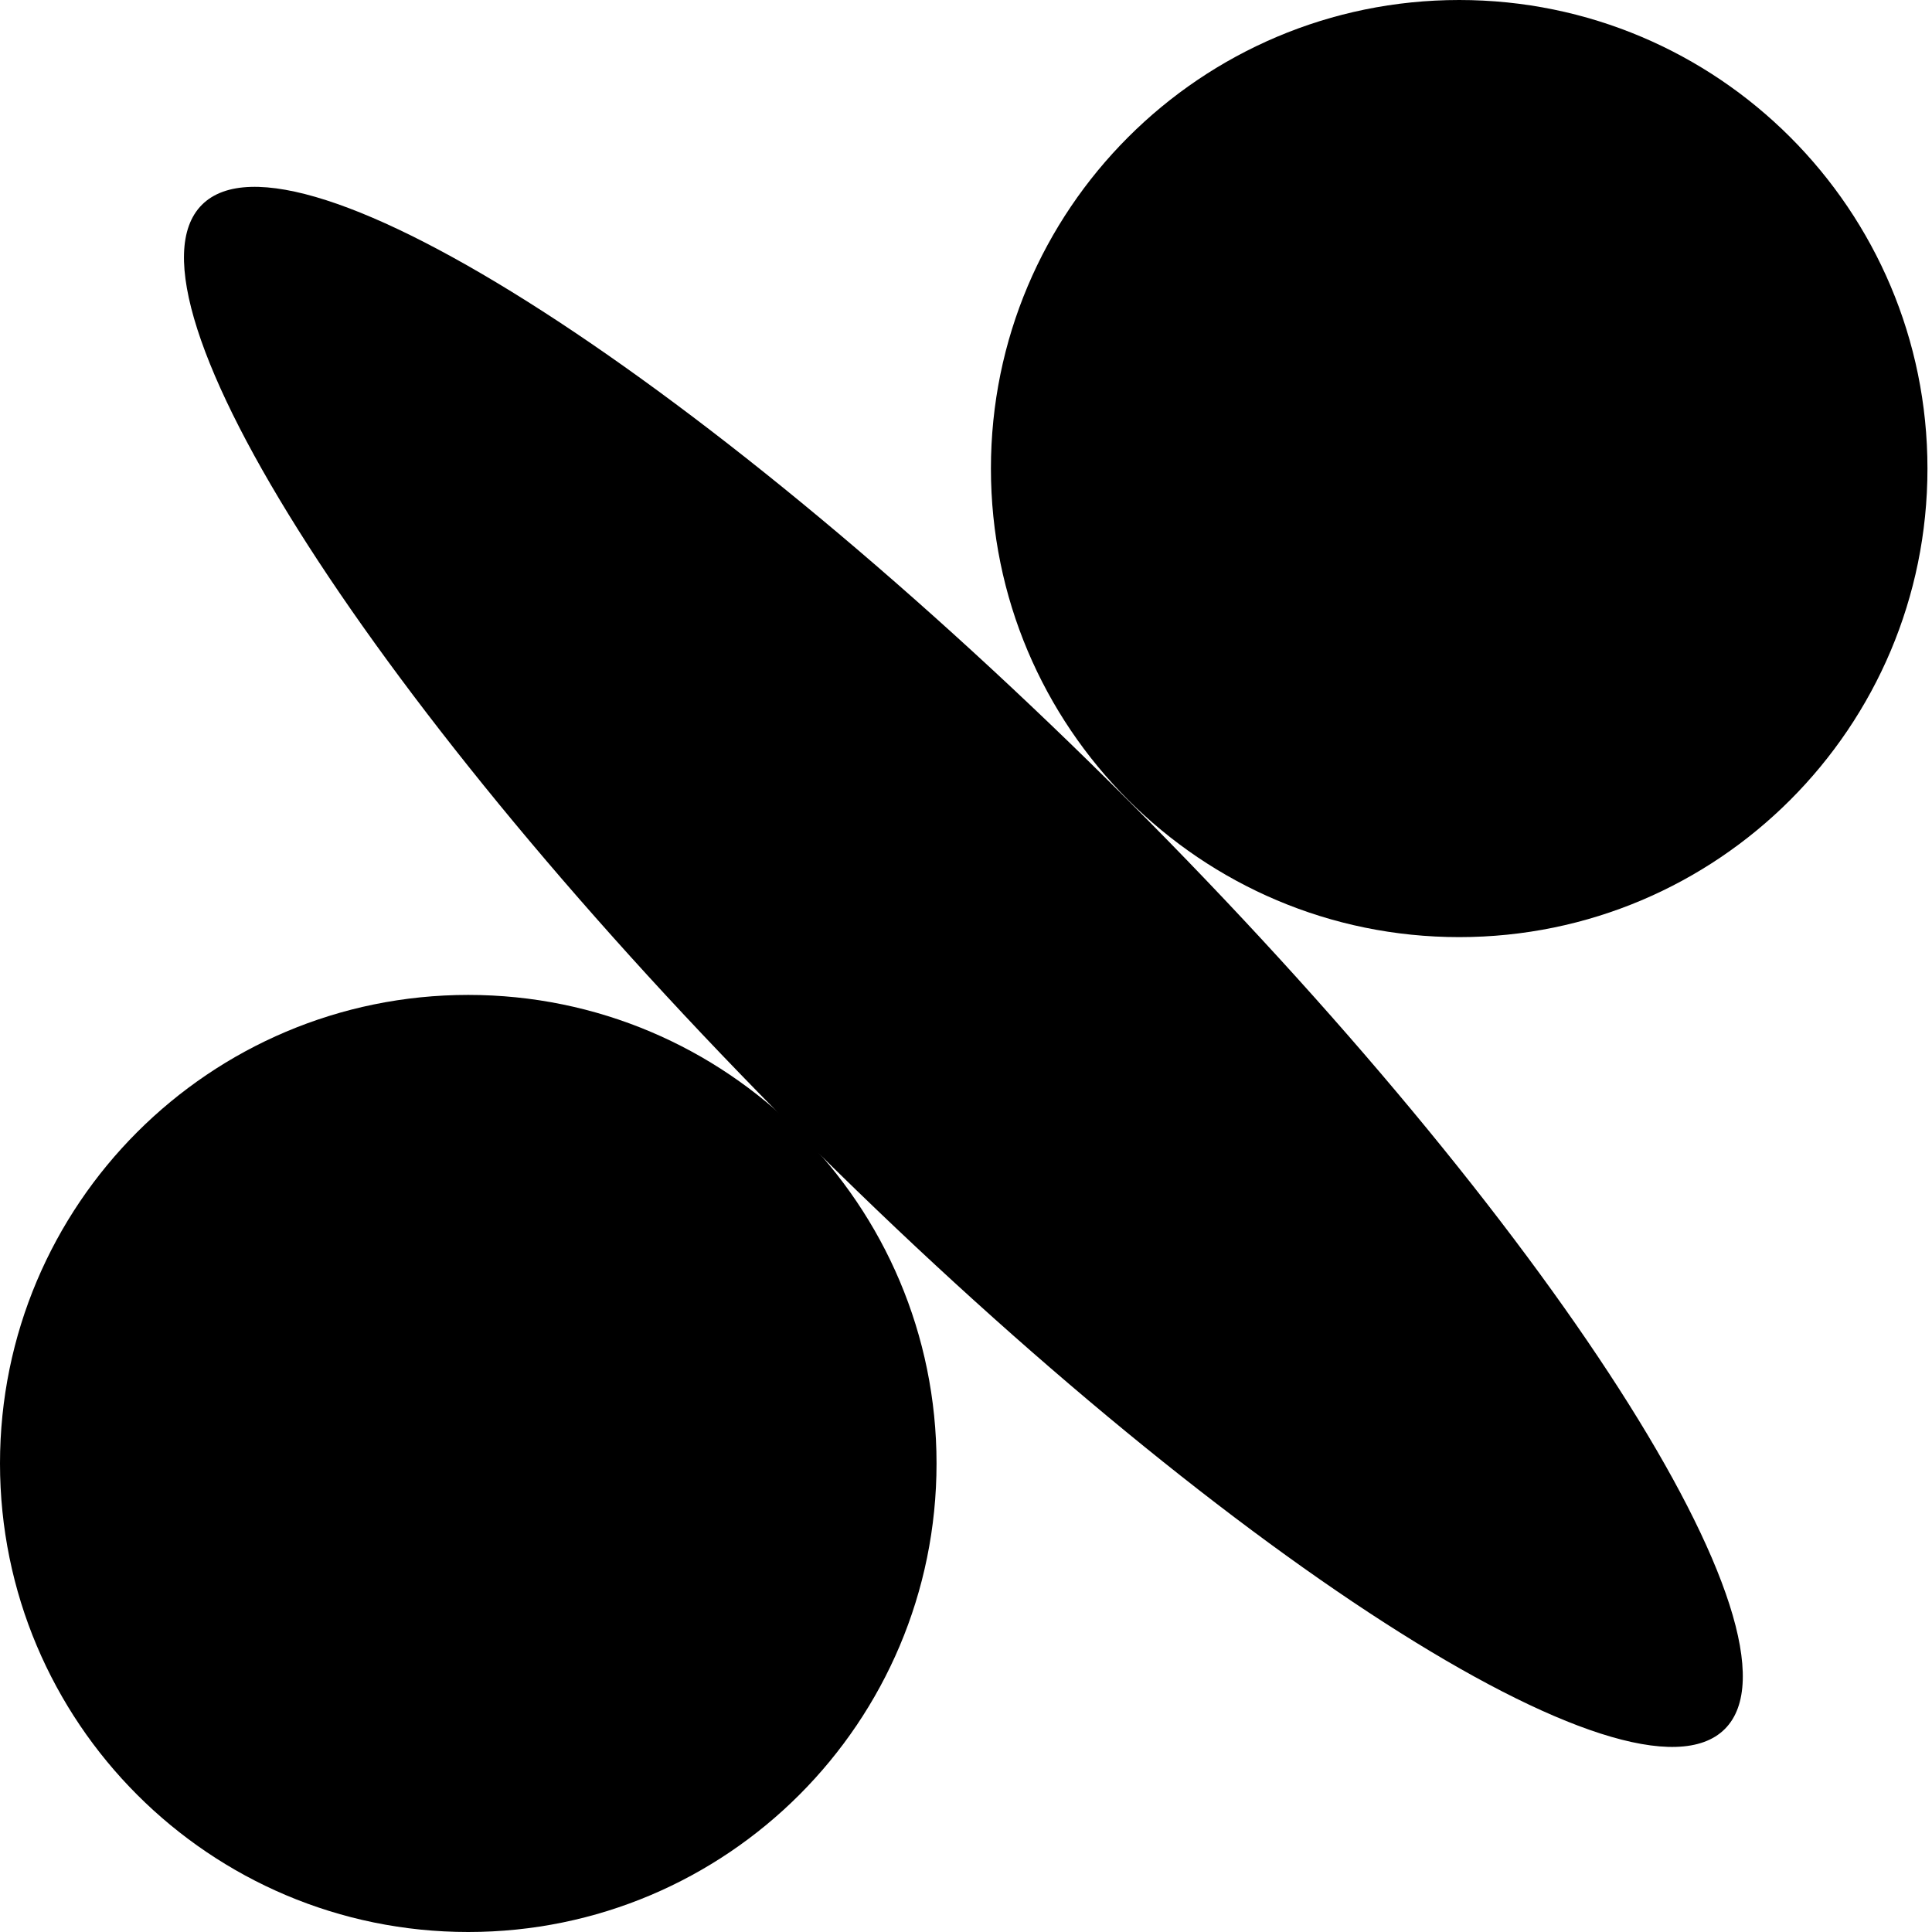 <?xml version="1.0" encoding="UTF-8"?> <svg xmlns="http://www.w3.org/2000/svg" width="60" height="60" viewBox="0 0 60 60" fill="none"><path d="M53.567 53.695C56.407 50.854 48.123 37.955 35.062 24.884C22.002 11.813 9.112 3.519 6.271 6.36C3.431 9.201 11.716 22.1 24.776 35.171C37.837 48.243 50.727 56.536 53.567 53.695Z" fill="black"></path><path d="M45.317 29.103C53.348 29.103 59.859 22.588 59.859 14.551C59.859 6.515 53.348 0 45.317 0C37.285 0 30.774 6.515 30.774 14.551C30.774 22.588 37.285 29.103 45.317 29.103Z" fill="black"></path><path d="M14.542 60C22.574 60 29.085 53.485 29.085 45.449C29.085 37.412 22.574 30.898 14.542 30.898C6.511 30.898 0 37.412 0 45.449C0 53.485 6.511 60 14.542 60Z" fill="black"></path></svg> 